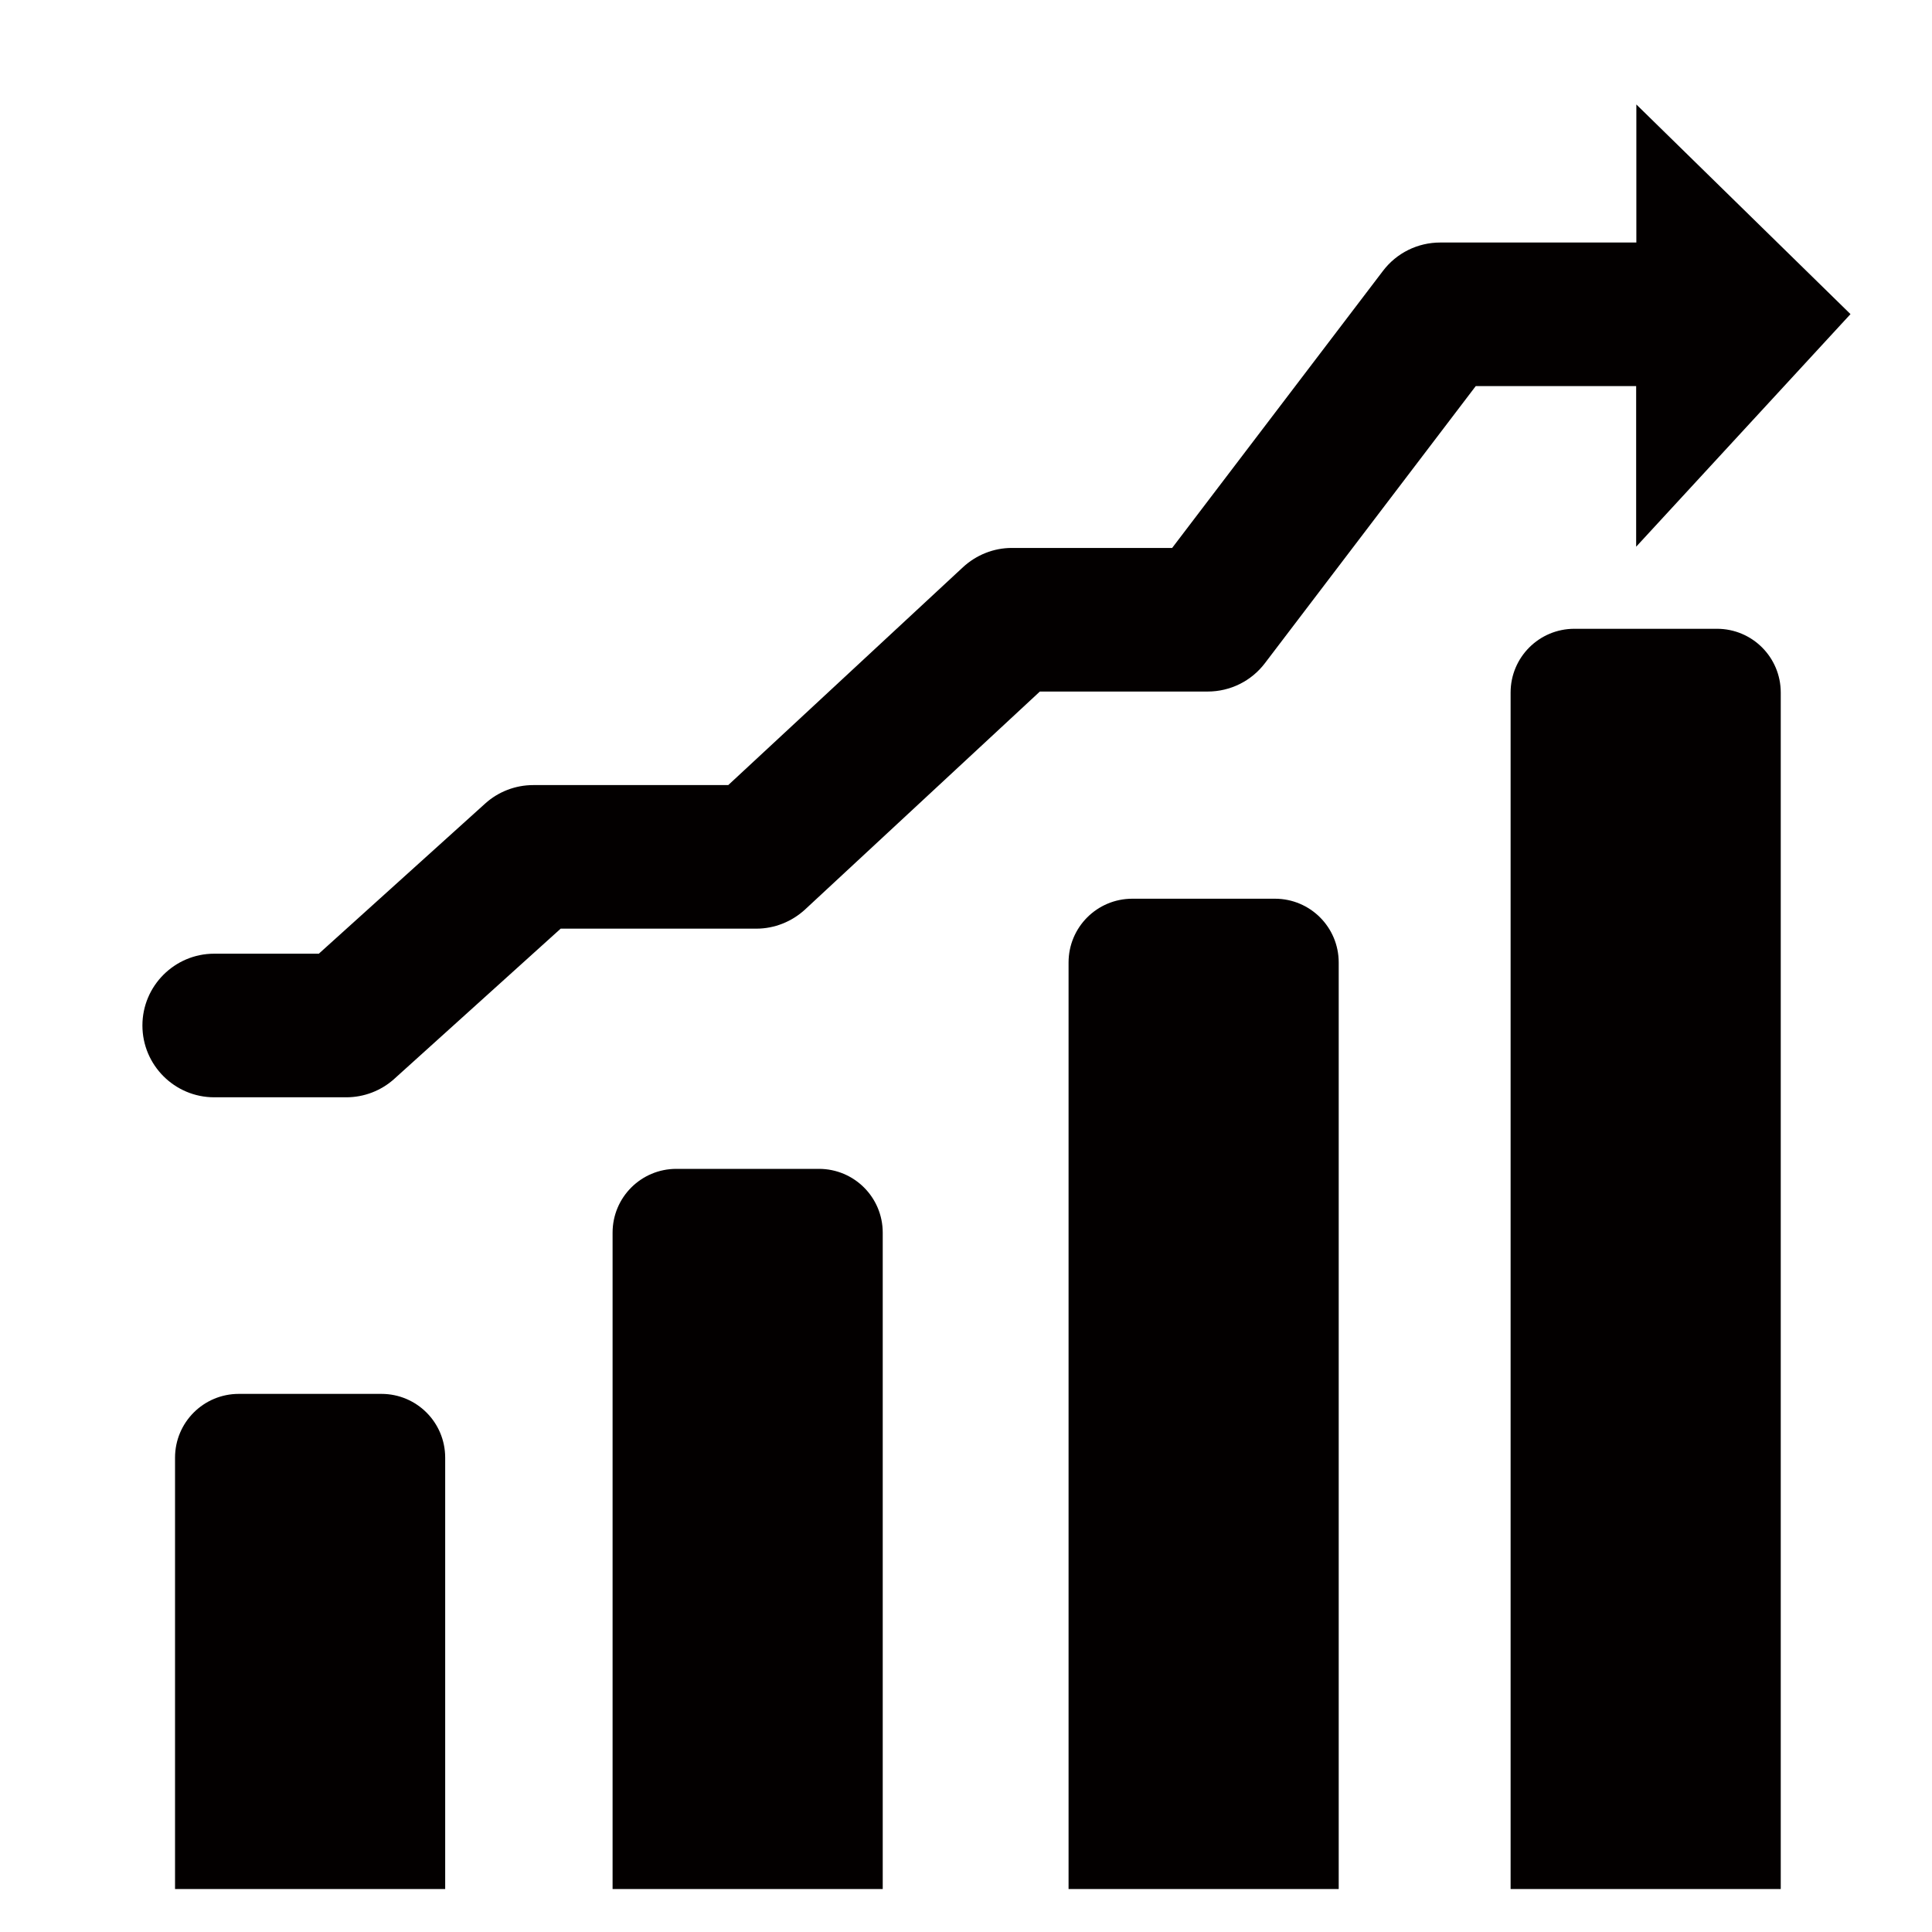 <svg width="70" height="70" viewBox="0 0 70 70" fill="none" xmlns="http://www.w3.org/2000/svg">
<g clip-path="url(#clip0_35_79)">
<path d="M16.13 52.815C16.13 51.536 15.097 50.503 13.819 50.503H8.653C7.375 50.503 6.342 51.536 6.342 52.815V68.444H16.13V52.815ZM31.983 44.662C31.983 43.383 30.95 42.35 29.671 42.35H24.506C23.228 42.35 22.195 43.383 22.195 44.662V68.444H31.983V44.662ZM48.504 34.874C48.504 33.595 47.471 32.562 46.193 32.562H41.028C39.749 32.562 38.716 33.595 38.716 34.874V68.444H48.504V34.874ZM64.52 25.093C64.52 23.815 63.487 22.782 62.209 22.782H57.044C55.765 22.782 54.732 23.815 54.732 25.093V68.444H64.52V25.093ZM59.281 19.809V13.989H53.469L45.829 24.03C45.338 24.677 44.573 25.056 43.755 25.056H37.676L29.173 32.949C28.69 33.395 28.058 33.647 27.404 33.647H20.314L14.287 39.088C13.811 39.519 13.187 39.757 12.548 39.757H7.761C6.327 39.757 5.16 38.59 5.16 37.155C5.16 35.721 6.327 34.554 7.761 34.554H11.552L17.579 29.114C18.055 28.683 18.679 28.445 19.318 28.445H26.386L34.889 20.552C35.372 20.106 36.003 19.853 36.657 19.853H42.469L50.109 9.813C50.6 9.166 51.365 8.787 52.183 8.787H59.288V3.785L67.047 11.381L59.288 19.801L59.281 19.809Z" fill="#030000"/>
</g>
<defs>
<clipPath id="clip0_35_79">
<rect width="66.889" height="66.889" fill="white" transform="translate(1.556 1.556)"/>
</clipPath>
</defs>
</svg>
